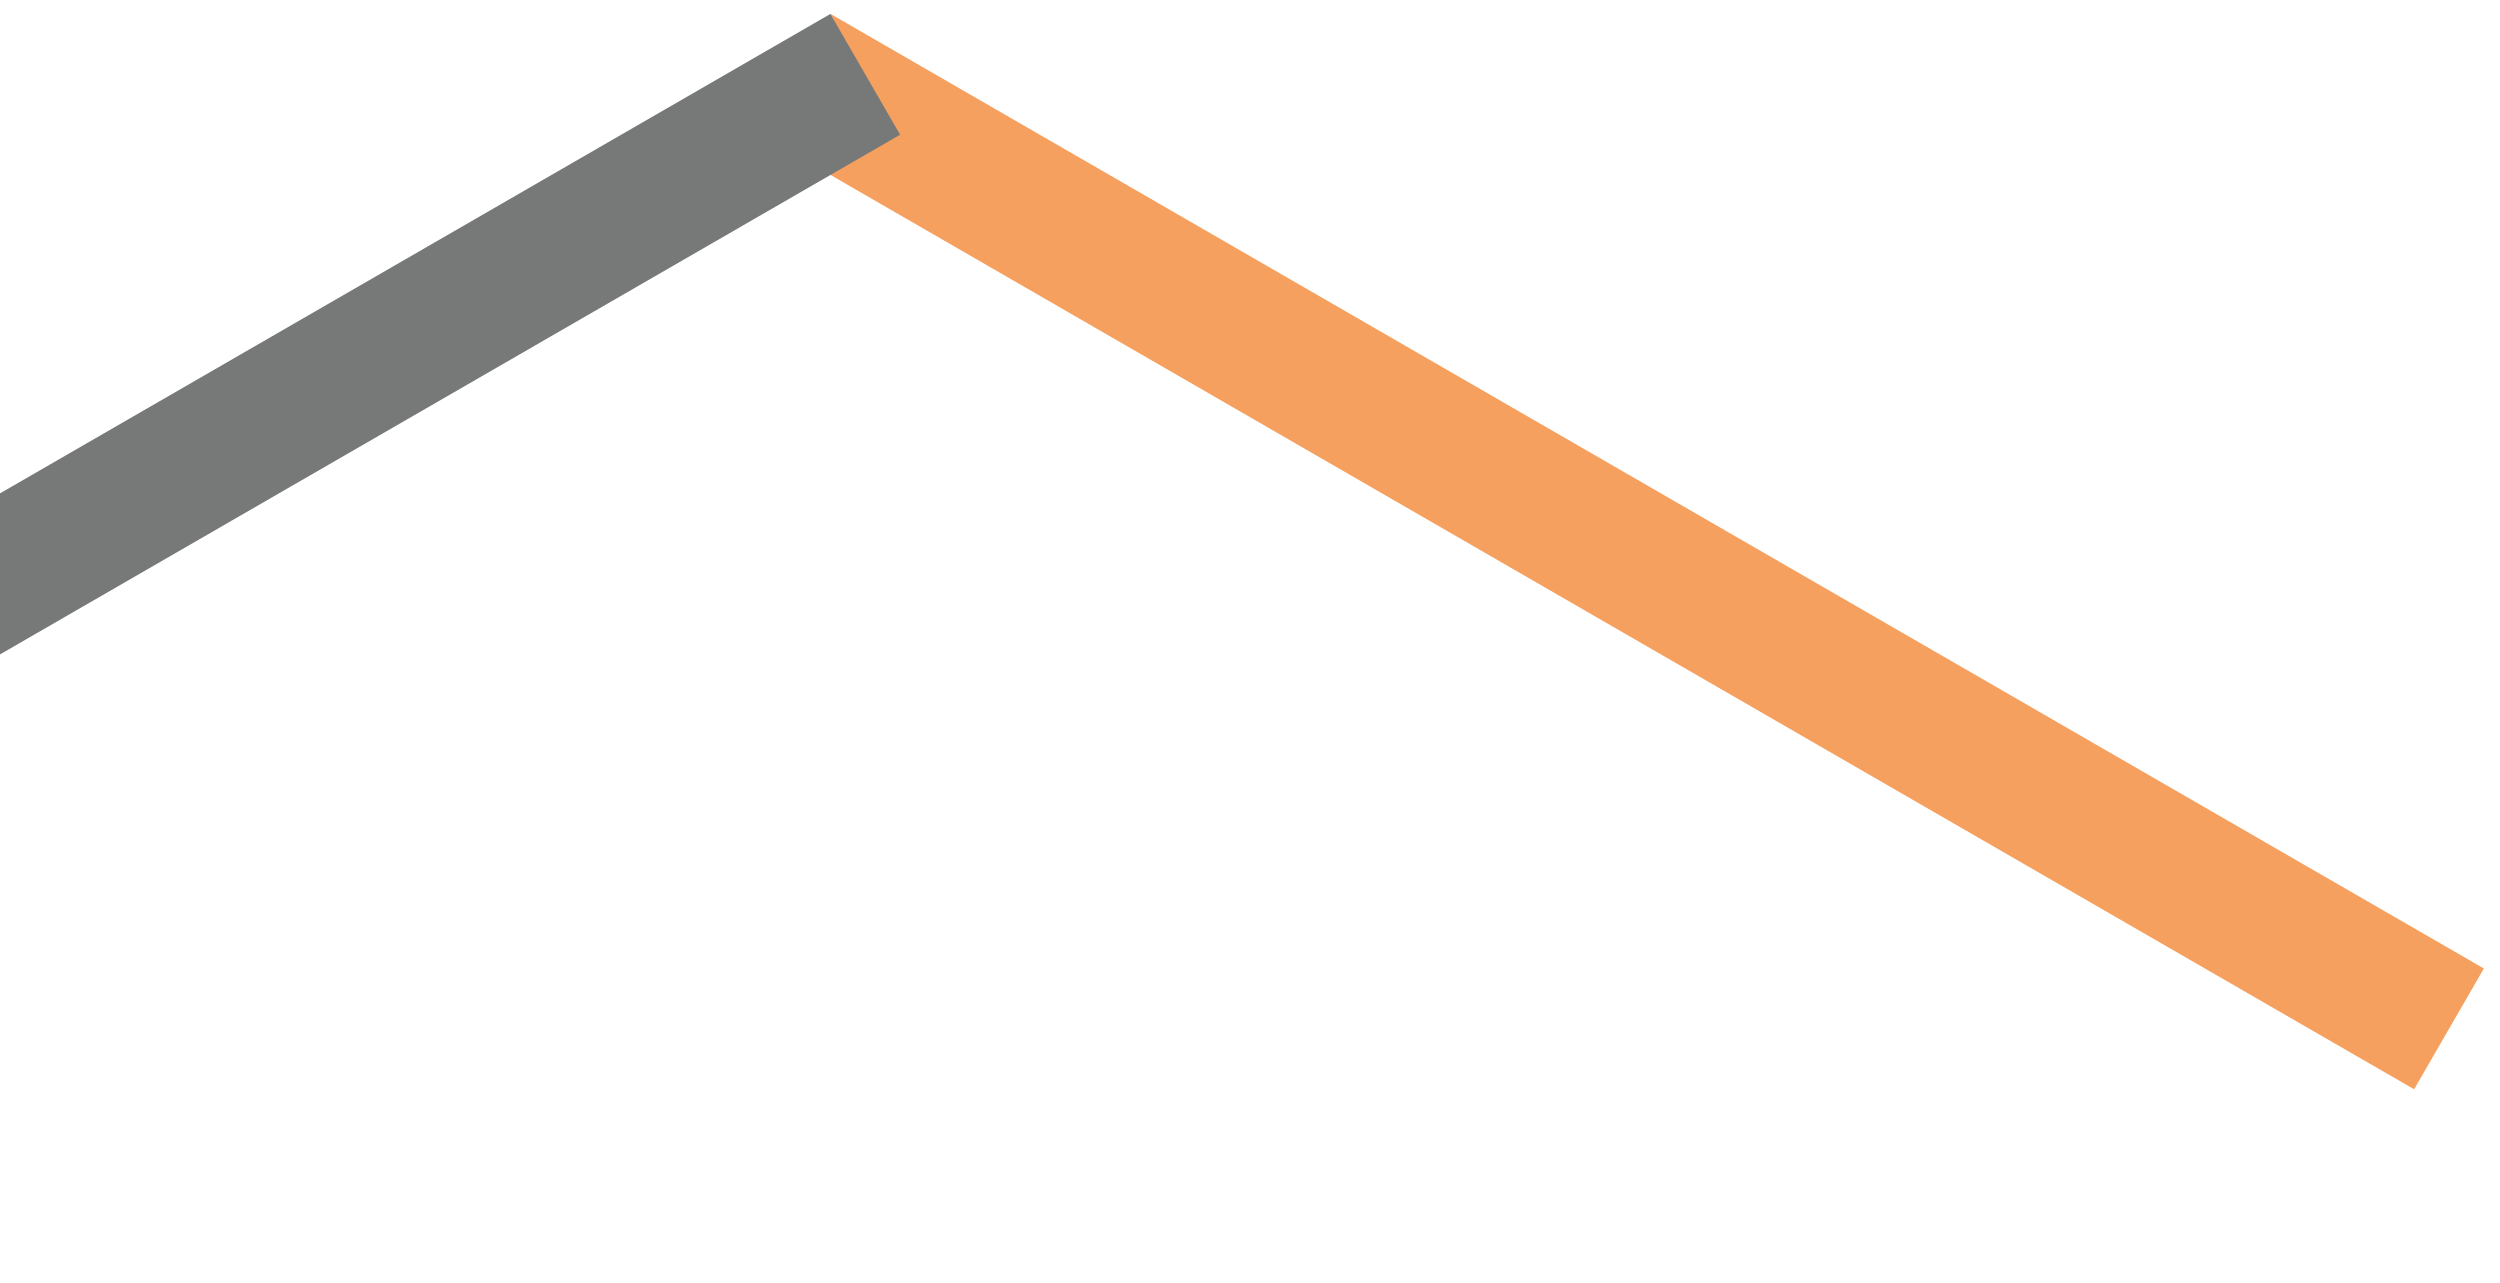 <?xml version="1.0" encoding="UTF-8"?> <svg xmlns="http://www.w3.org/2000/svg" width="717" height="368" viewBox="0 0 717 368" fill="none"><g filter="url(#filter0_d_1830_520)"><rect width="40" height="547.532" transform="matrix(-0.5 0.866 0.866 0.5 238.208 0)" fill="#F5A05F"></rect></g><g filter="url(#filter1_d_1830_520)"><rect x="238.15" width="40" height="650.269" transform="rotate(60 238.15 0)" fill="#777878"></rect></g><defs><filter id="filter0_d_1830_520" x="214.208" y="0" width="502.177" height="316.406" filterUnits="userSpaceOnUse" color-interpolation-filters="sRGB"><feFlood flood-opacity="0" result="BackgroundImageFix"></feFlood><feColorMatrix in="SourceAlpha" type="matrix" values="0 0 0 0 0 0 0 0 0 0 0 0 0 0 0 0 0 0 127 0" result="hardAlpha"></feColorMatrix><feOffset dy="4"></feOffset><feGaussianBlur stdDeviation="2"></feGaussianBlur><feComposite in2="hardAlpha" operator="out"></feComposite><feColorMatrix type="matrix" values="0 0 0 0 0 0 0 0 0 0 0 0 0 0 0 0 0 0 0.25 0"></feColorMatrix><feBlend mode="normal" in2="BackgroundImageFix" result="effect1_dropShadow_1830_520"></feBlend><feBlend mode="normal" in="SourceGraphic" in2="effect1_dropShadow_1830_520" result="shape"></feBlend></filter><filter id="filter1_d_1830_520" x="-329" y="0" width="591.15" height="367.777" filterUnits="userSpaceOnUse" color-interpolation-filters="sRGB"><feFlood flood-opacity="0" result="BackgroundImageFix"></feFlood><feColorMatrix in="SourceAlpha" type="matrix" values="0 0 0 0 0 0 0 0 0 0 0 0 0 0 0 0 0 0 127 0" result="hardAlpha"></feColorMatrix><feOffset dy="4"></feOffset><feGaussianBlur stdDeviation="2"></feGaussianBlur><feComposite in2="hardAlpha" operator="out"></feComposite><feColorMatrix type="matrix" values="0 0 0 0 0 0 0 0 0 0 0 0 0 0 0 0 0 0 0.25 0"></feColorMatrix><feBlend mode="normal" in2="BackgroundImageFix" result="effect1_dropShadow_1830_520"></feBlend><feBlend mode="normal" in="SourceGraphic" in2="effect1_dropShadow_1830_520" result="shape"></feBlend></filter></defs></svg> 